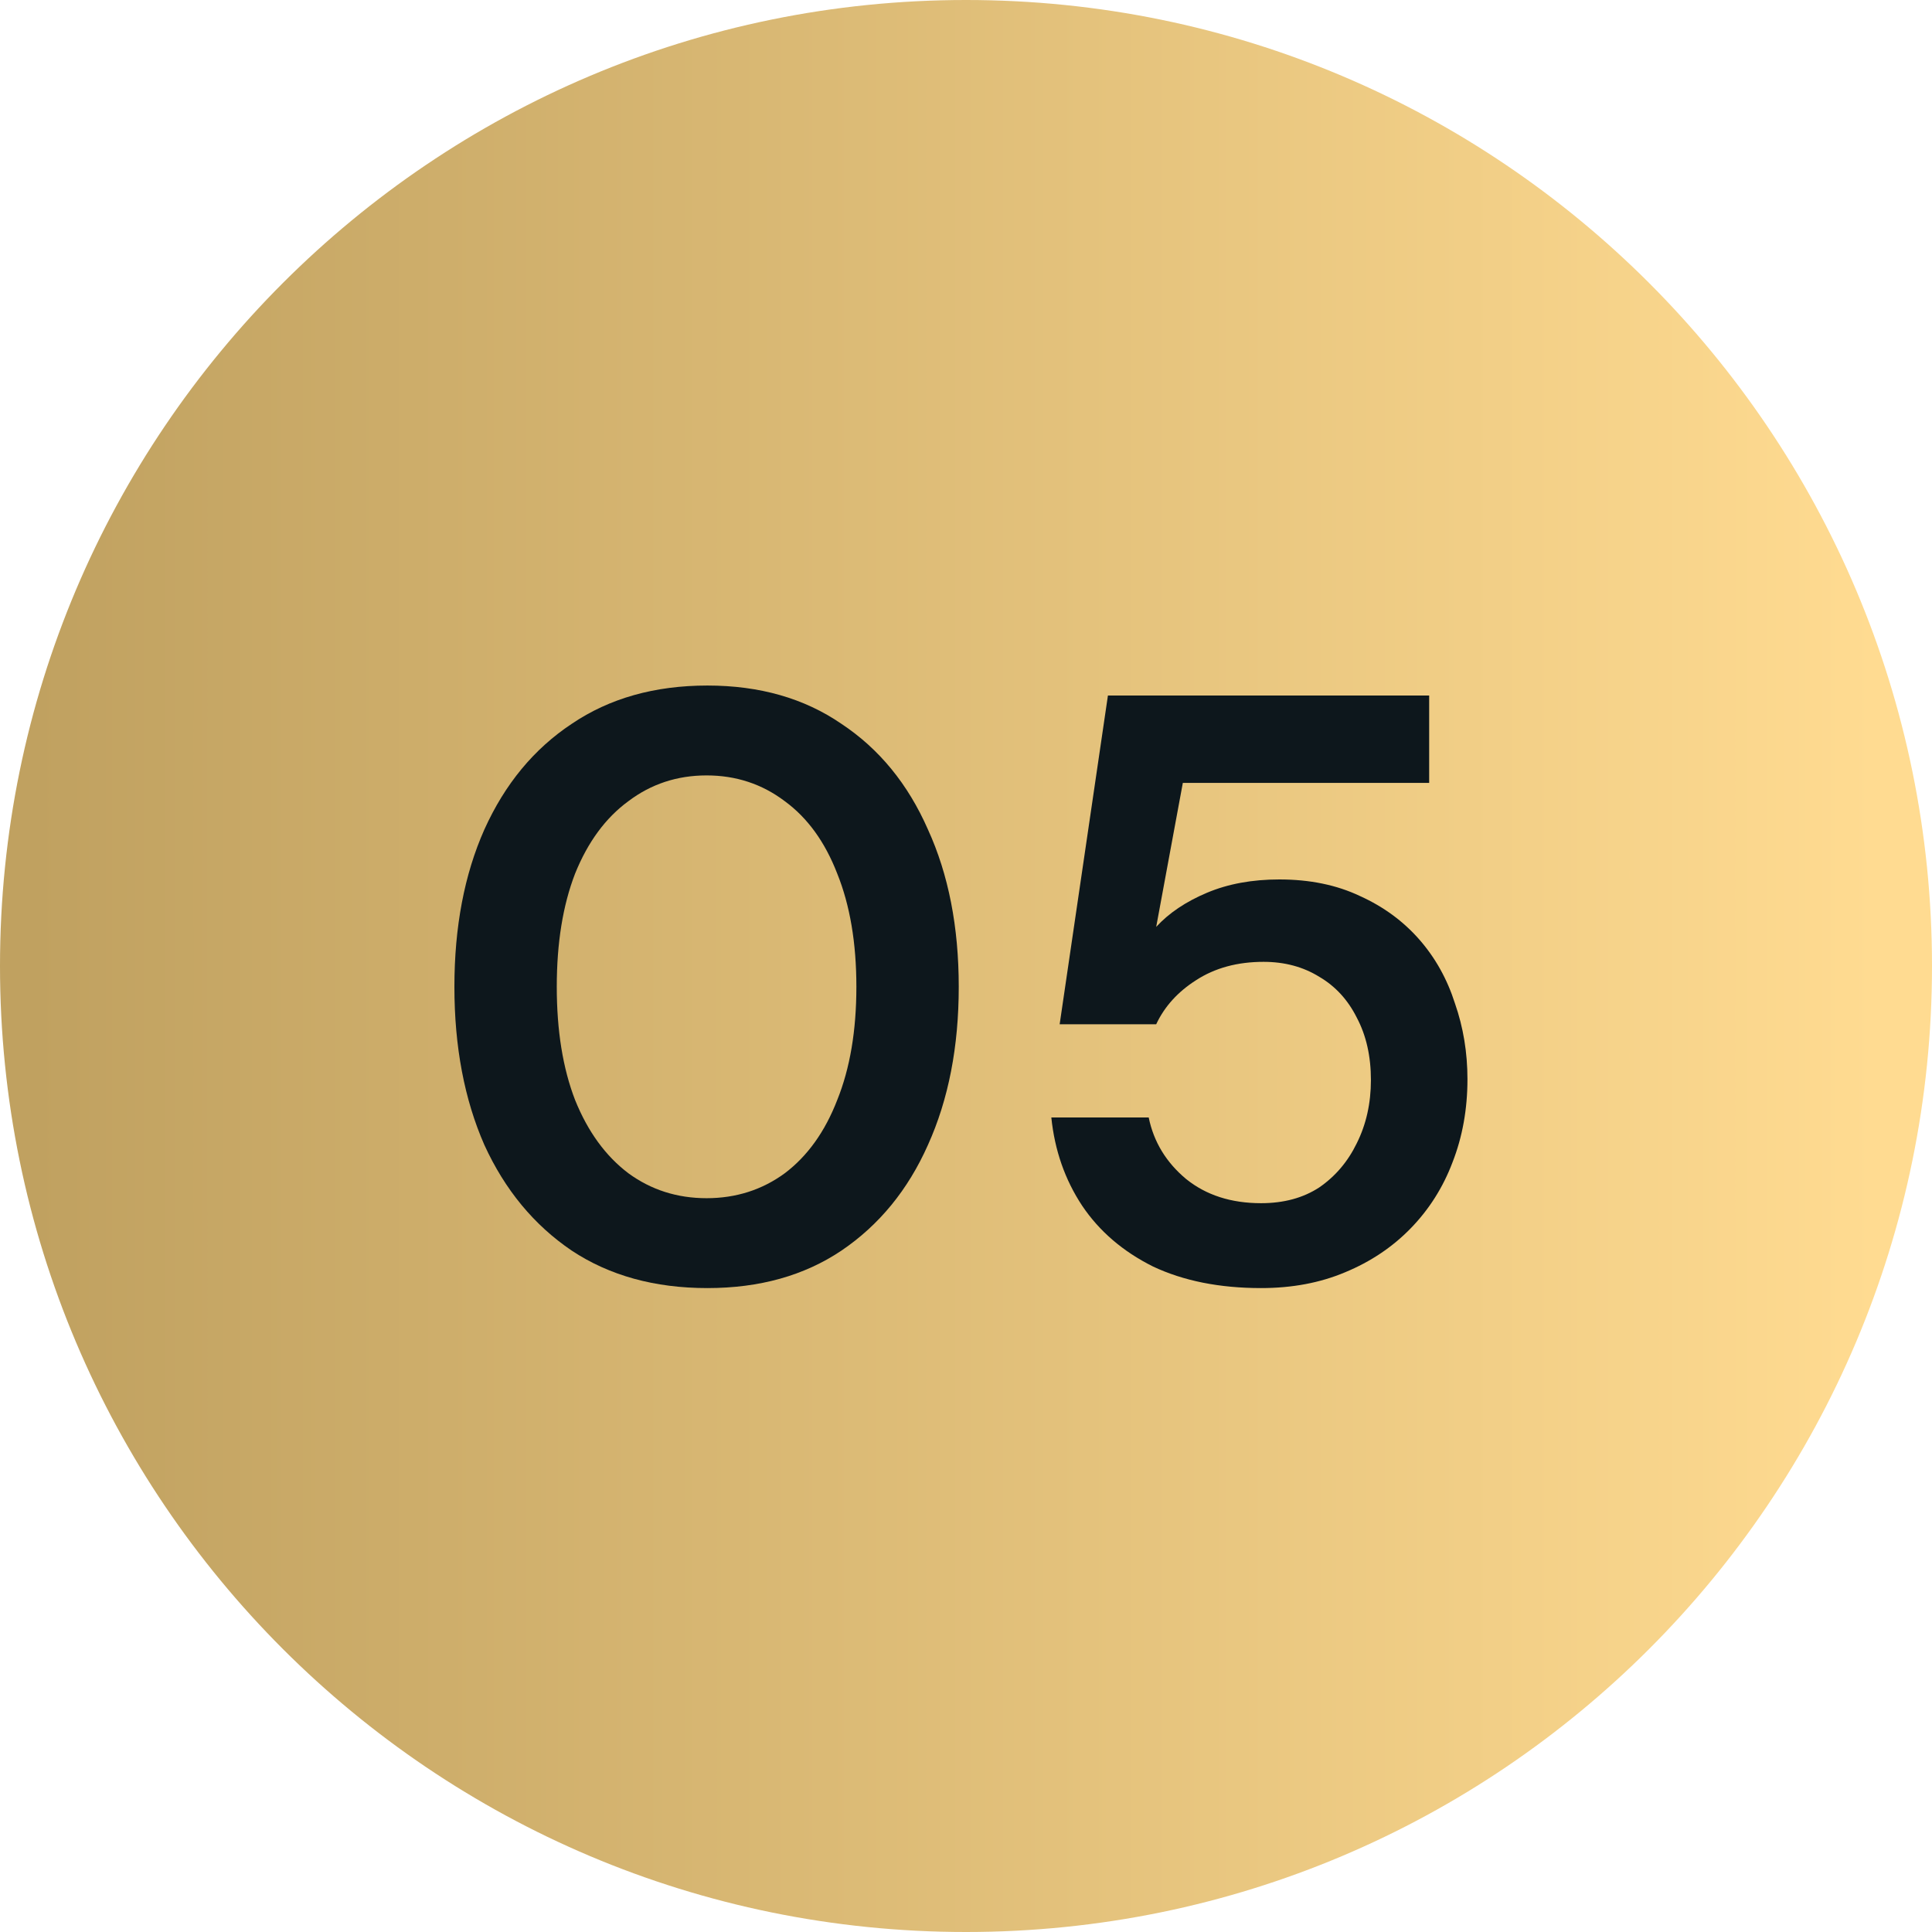 <svg xmlns="http://www.w3.org/2000/svg" width="65" height="65" viewBox="0 0 65 65" fill="none"><path d="M65 32.5C65 50.449 50.449 65 32.5 65C14.551 65 0 50.449 0 32.5C0 14.551 14.551 0 32.5 0C50.449 0 65 14.551 65 32.5Z" fill="url(#paint0_linear_2_607)"></path><path d="M23.8 43.336C22.027 43.336 20.505 42.916 19.236 42.076C17.967 41.217 16.987 40.032 16.296 38.52C15.624 36.989 15.288 35.216 15.288 33.2C15.288 31.184 15.624 29.42 16.296 27.908C16.987 26.377 17.967 25.192 19.236 24.352C20.505 23.493 22.027 23.064 23.8 23.064C25.555 23.064 27.057 23.493 28.308 24.352C29.577 25.192 30.548 26.377 31.22 27.908C31.911 29.42 32.256 31.184 32.256 33.2C32.256 35.216 31.911 36.989 31.22 38.52C30.548 40.032 29.577 41.217 28.308 42.076C27.057 42.916 25.555 43.336 23.8 43.336ZM23.772 40.312C24.761 40.312 25.639 40.032 26.404 39.472C27.169 38.893 27.757 38.072 28.168 37.008C28.597 35.944 28.812 34.675 28.812 33.2C28.812 31.725 28.597 30.456 28.168 29.392C27.757 28.328 27.169 27.516 26.404 26.956C25.639 26.377 24.761 26.088 23.772 26.088C22.783 26.088 21.905 26.377 21.14 26.956C20.375 27.516 19.777 28.328 19.348 29.392C18.937 30.456 18.732 31.725 18.732 33.2C18.732 34.675 18.937 35.944 19.348 37.008C19.777 38.072 20.375 38.893 21.14 39.472C21.905 40.032 22.783 40.312 23.772 40.312Z" fill="#0D171C"></path><path d="M42.427 43.336C41.027 43.336 39.813 43.093 38.787 42.608C37.779 42.104 36.985 41.423 36.407 40.564C35.828 39.687 35.483 38.697 35.371 37.596H38.647C38.815 38.417 39.235 39.108 39.907 39.668C40.579 40.209 41.419 40.48 42.427 40.48C43.192 40.48 43.845 40.303 44.387 39.948C44.928 39.575 45.348 39.08 45.647 38.464C45.964 37.829 46.123 37.12 46.123 36.336C46.123 35.533 45.964 34.833 45.647 34.236C45.348 33.639 44.928 33.181 44.387 32.864C43.845 32.528 43.22 32.36 42.511 32.36C41.633 32.36 40.877 32.565 40.243 32.976C39.627 33.368 39.179 33.863 38.899 34.46H35.651L37.275 23.4H48.083V26.34H39.795L38.899 31.184C39.328 30.717 39.897 30.335 40.607 30.036C41.316 29.737 42.128 29.588 43.043 29.588C44.069 29.588 44.975 29.775 45.759 30.148C46.543 30.503 47.205 30.988 47.747 31.604C48.288 32.22 48.689 32.939 48.951 33.76C49.231 34.563 49.371 35.412 49.371 36.308C49.371 37.316 49.203 38.249 48.867 39.108C48.549 39.948 48.083 40.685 47.467 41.32C46.851 41.955 46.113 42.449 45.255 42.804C44.415 43.159 43.472 43.336 42.427 43.336Z" fill="#0D171C"></path><defs><linearGradient id="paint0_linear_2_607" x1="1.089" y1="5.958" x2="63.203" y2="5.958" gradientUnits="userSpaceOnUse"><stop stop-color="#C0A160"></stop><stop offset="1" stop-color="#FFDB91"></stop></linearGradient></defs></svg>